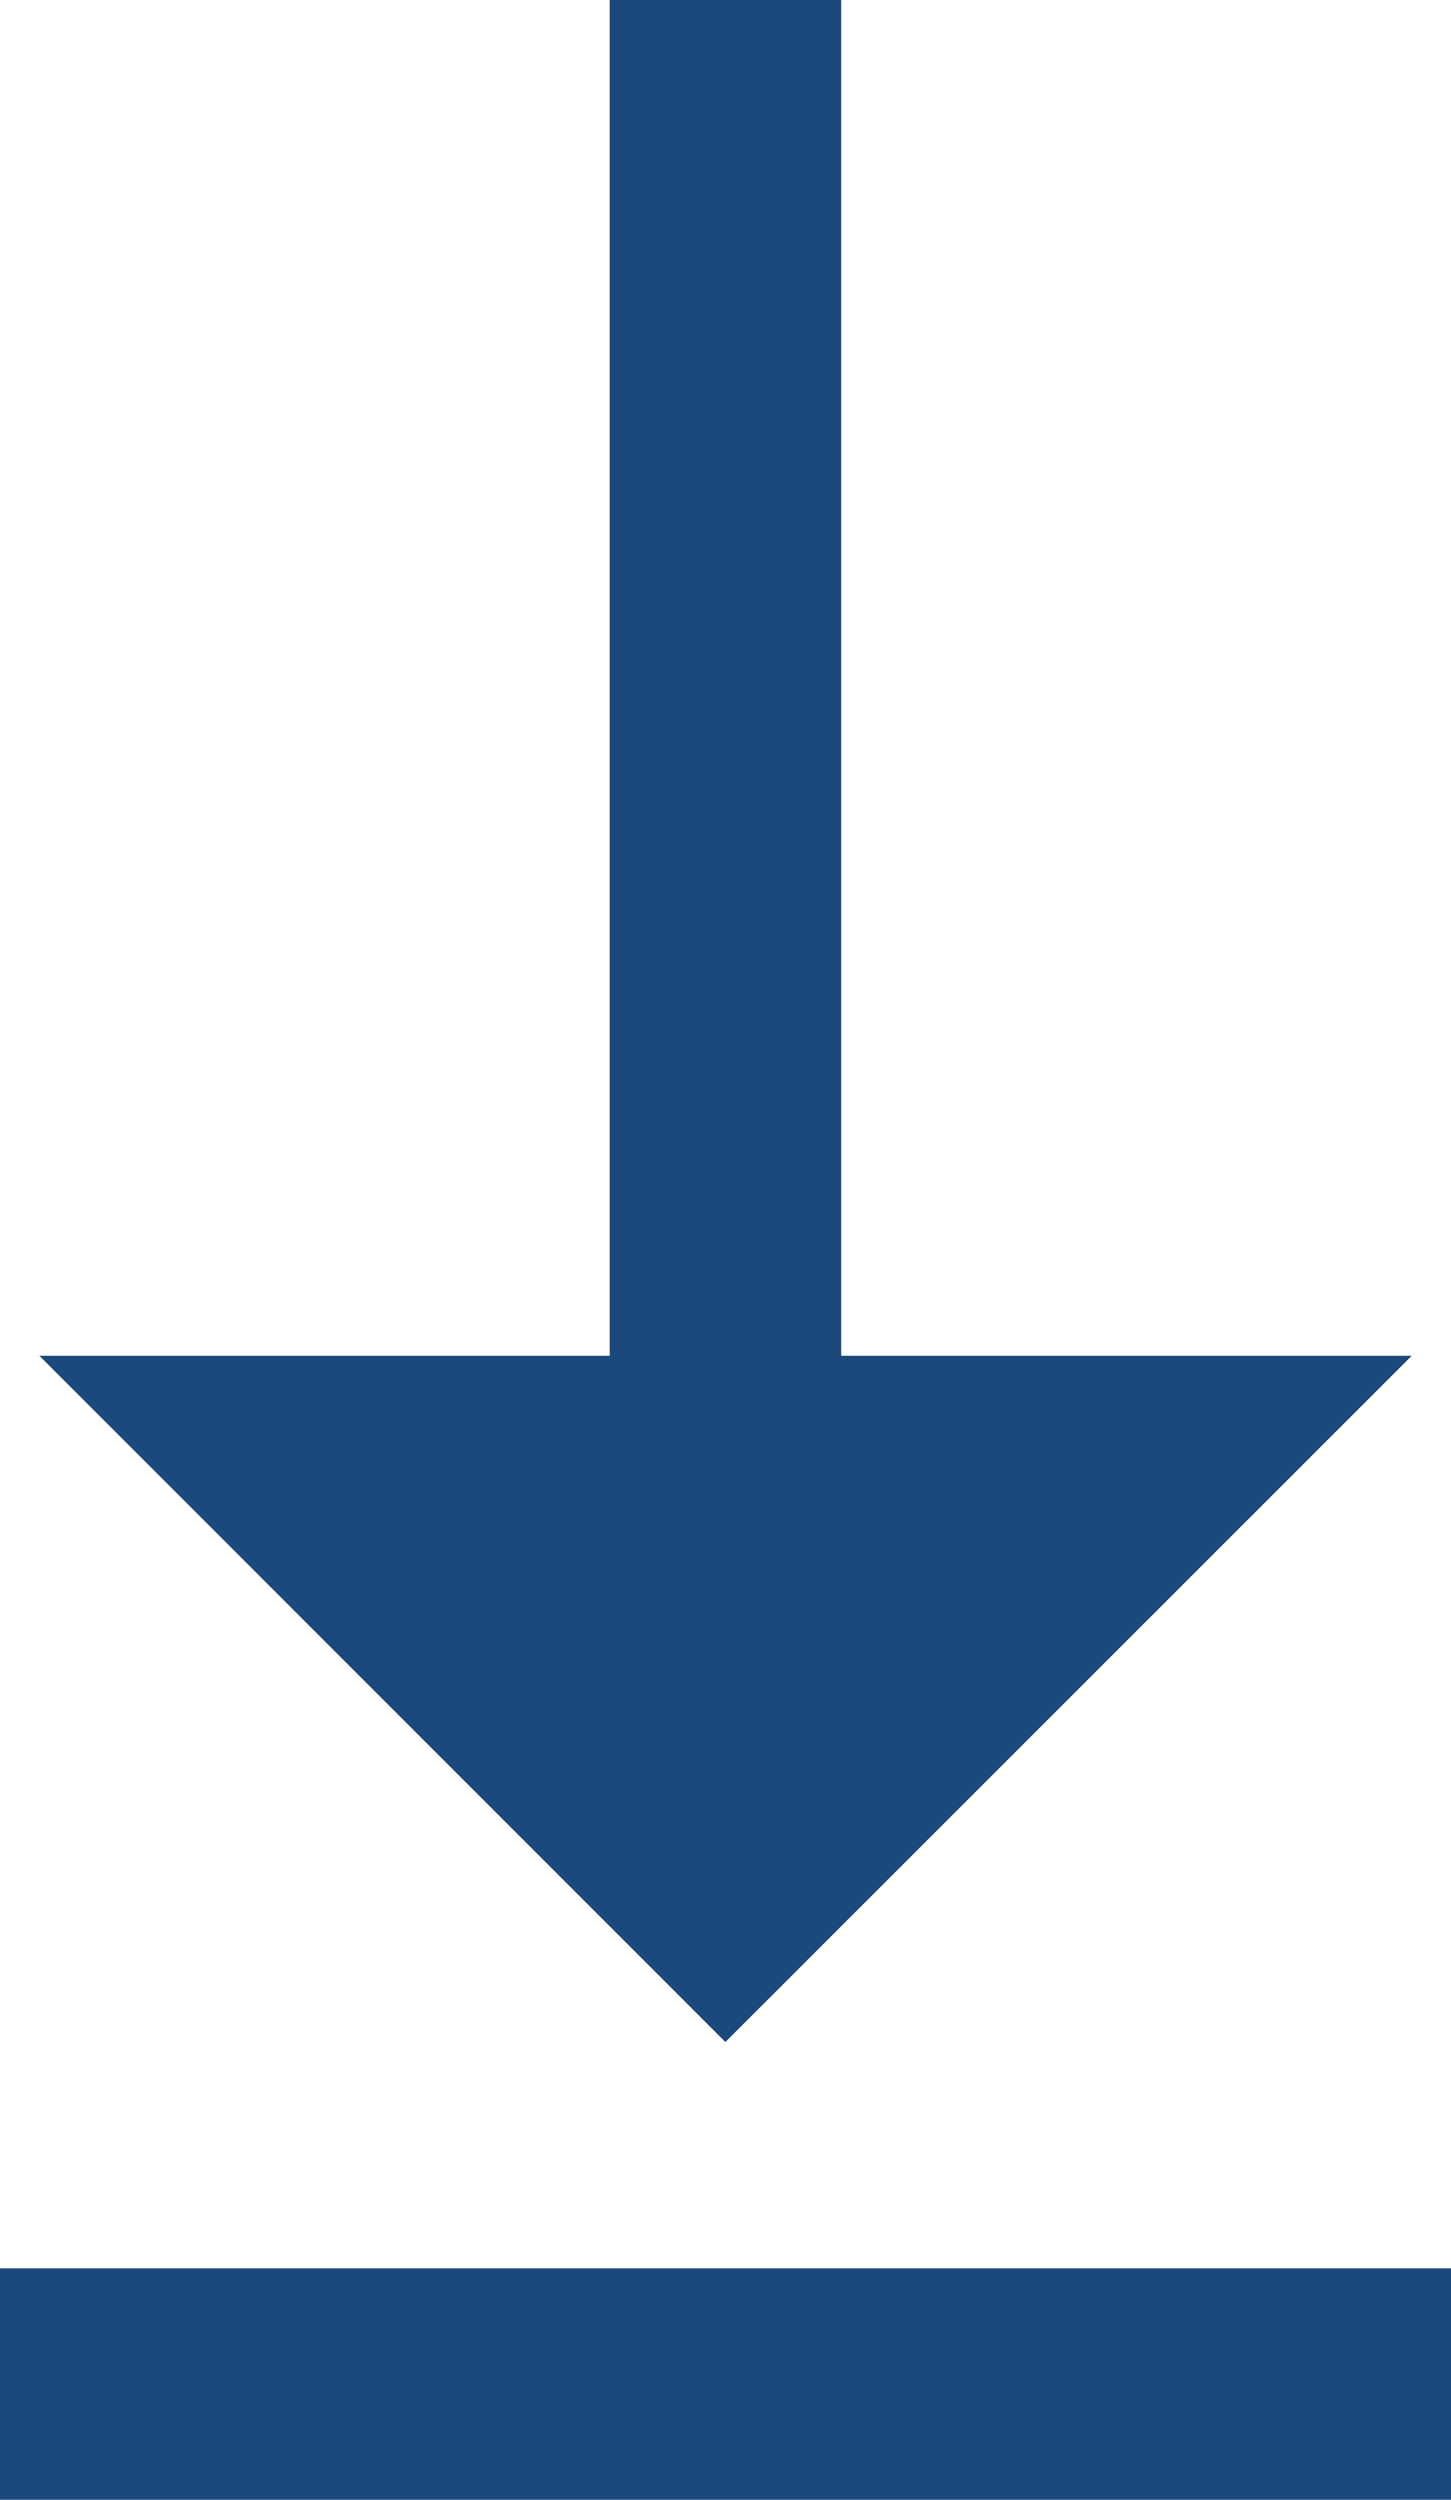 <svg id="Group_11903" data-name="Group 11903" xmlns="http://www.w3.org/2000/svg" width="15.7" height="27.039" viewBox="0 0 15.7 27.039">
  <rect id="Rectangle_1645" data-name="Rectangle 1645" width="15.7" height="2.503" transform="translate(0 24.536)" fill="#1c497c"/>
  <path id="Path_6543" data-name="Path 6543" d="M6.422,0V14.665H.251l7.423,7.423L15.1,14.665H8.927V0Z" transform="translate(0.175 0)" fill="#1c497c"/>
</svg>

